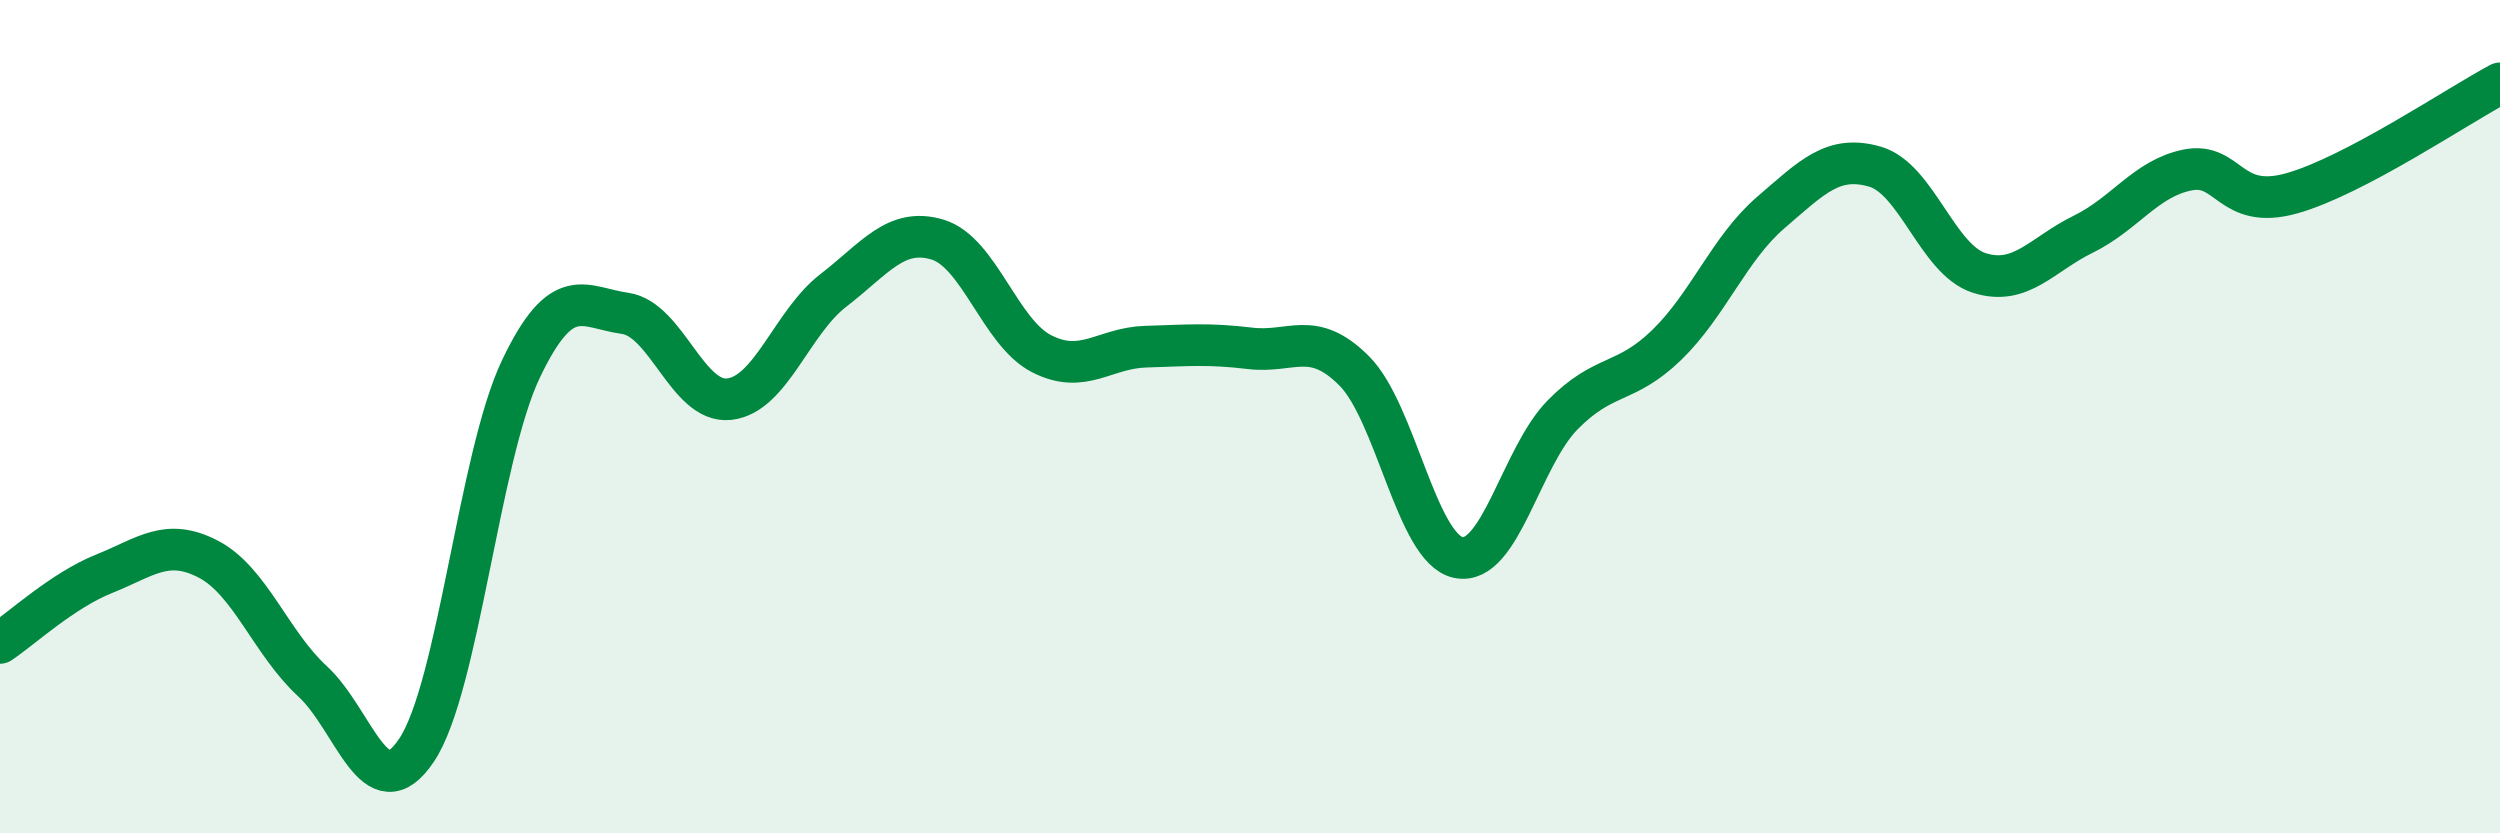 
    <svg width="60" height="20" viewBox="0 0 60 20" xmlns="http://www.w3.org/2000/svg">
      <path
        d="M 0,15.43 C 0.5,15.1 1.5,14.17 2.5,13.77 C 3.5,13.37 4,12.9 5,13.42 C 6,13.94 6.5,15.43 7.5,16.35 C 8.5,17.27 9,19.5 10,18 C 11,16.5 11.5,10.96 12.5,8.86 C 13.5,6.76 14,7.38 15,7.52 C 16,7.66 16.5,9.69 17.5,9.58 C 18.5,9.47 19,7.74 20,6.97 C 21,6.2 21.5,5.45 22.5,5.75 C 23.5,6.05 24,7.98 25,8.49 C 26,9 26.5,8.35 27.5,8.32 C 28.5,8.29 29,8.24 30,8.36 C 31,8.48 31.5,7.9 32.5,8.9 C 33.5,9.9 34,13.17 35,13.38 C 36,13.59 36.5,10.98 37.5,9.96 C 38.5,8.94 39,9.25 40,8.28 C 41,7.31 41.5,5.96 42.5,5.1 C 43.5,4.24 44,3.71 45,4 C 46,4.29 46.5,6.23 47.5,6.55 C 48.5,6.87 49,6.11 50,5.62 C 51,5.13 51.5,4.28 52.5,4.08 C 53.5,3.88 53.5,5.06 55,4.64 C 56.5,4.22 59,2.53 60,2L60 20L0 20Z"
        fill="#008740"
        opacity="0.1"
        stroke-linecap="round"
        stroke-linejoin="round"
      />
      <path
        d="M 0,15.43 C 0.5,15.1 1.5,14.17 2.5,13.77 C 3.5,13.37 4,12.9 5,13.42 C 6,13.94 6.5,15.43 7.5,16.35 C 8.5,17.27 9,19.5 10,18 C 11,16.5 11.5,10.96 12.5,8.86 C 13.5,6.76 14,7.38 15,7.52 C 16,7.66 16.5,9.69 17.5,9.58 C 18.5,9.47 19,7.74 20,6.97 C 21,6.2 21.5,5.45 22.5,5.75 C 23.5,6.05 24,7.98 25,8.49 C 26,9 26.5,8.35 27.5,8.32 C 28.5,8.29 29,8.24 30,8.36 C 31,8.48 31.5,7.9 32.5,8.9 C 33.5,9.9 34,13.17 35,13.38 C 36,13.59 36.5,10.98 37.5,9.96 C 38.5,8.94 39,9.25 40,8.28 C 41,7.31 41.5,5.96 42.5,5.1 C 43.5,4.24 44,3.71 45,4 C 46,4.29 46.5,6.23 47.5,6.55 C 48.5,6.87 49,6.11 50,5.62 C 51,5.13 51.5,4.28 52.5,4.08 C 53.5,3.88 53.5,5.06 55,4.64 C 56.5,4.22 59,2.53 60,2"
        stroke="#008740"
        stroke-width="1"
        fill="none"
        stroke-linecap="round"
        stroke-linejoin="round"
      />
    </svg>
  